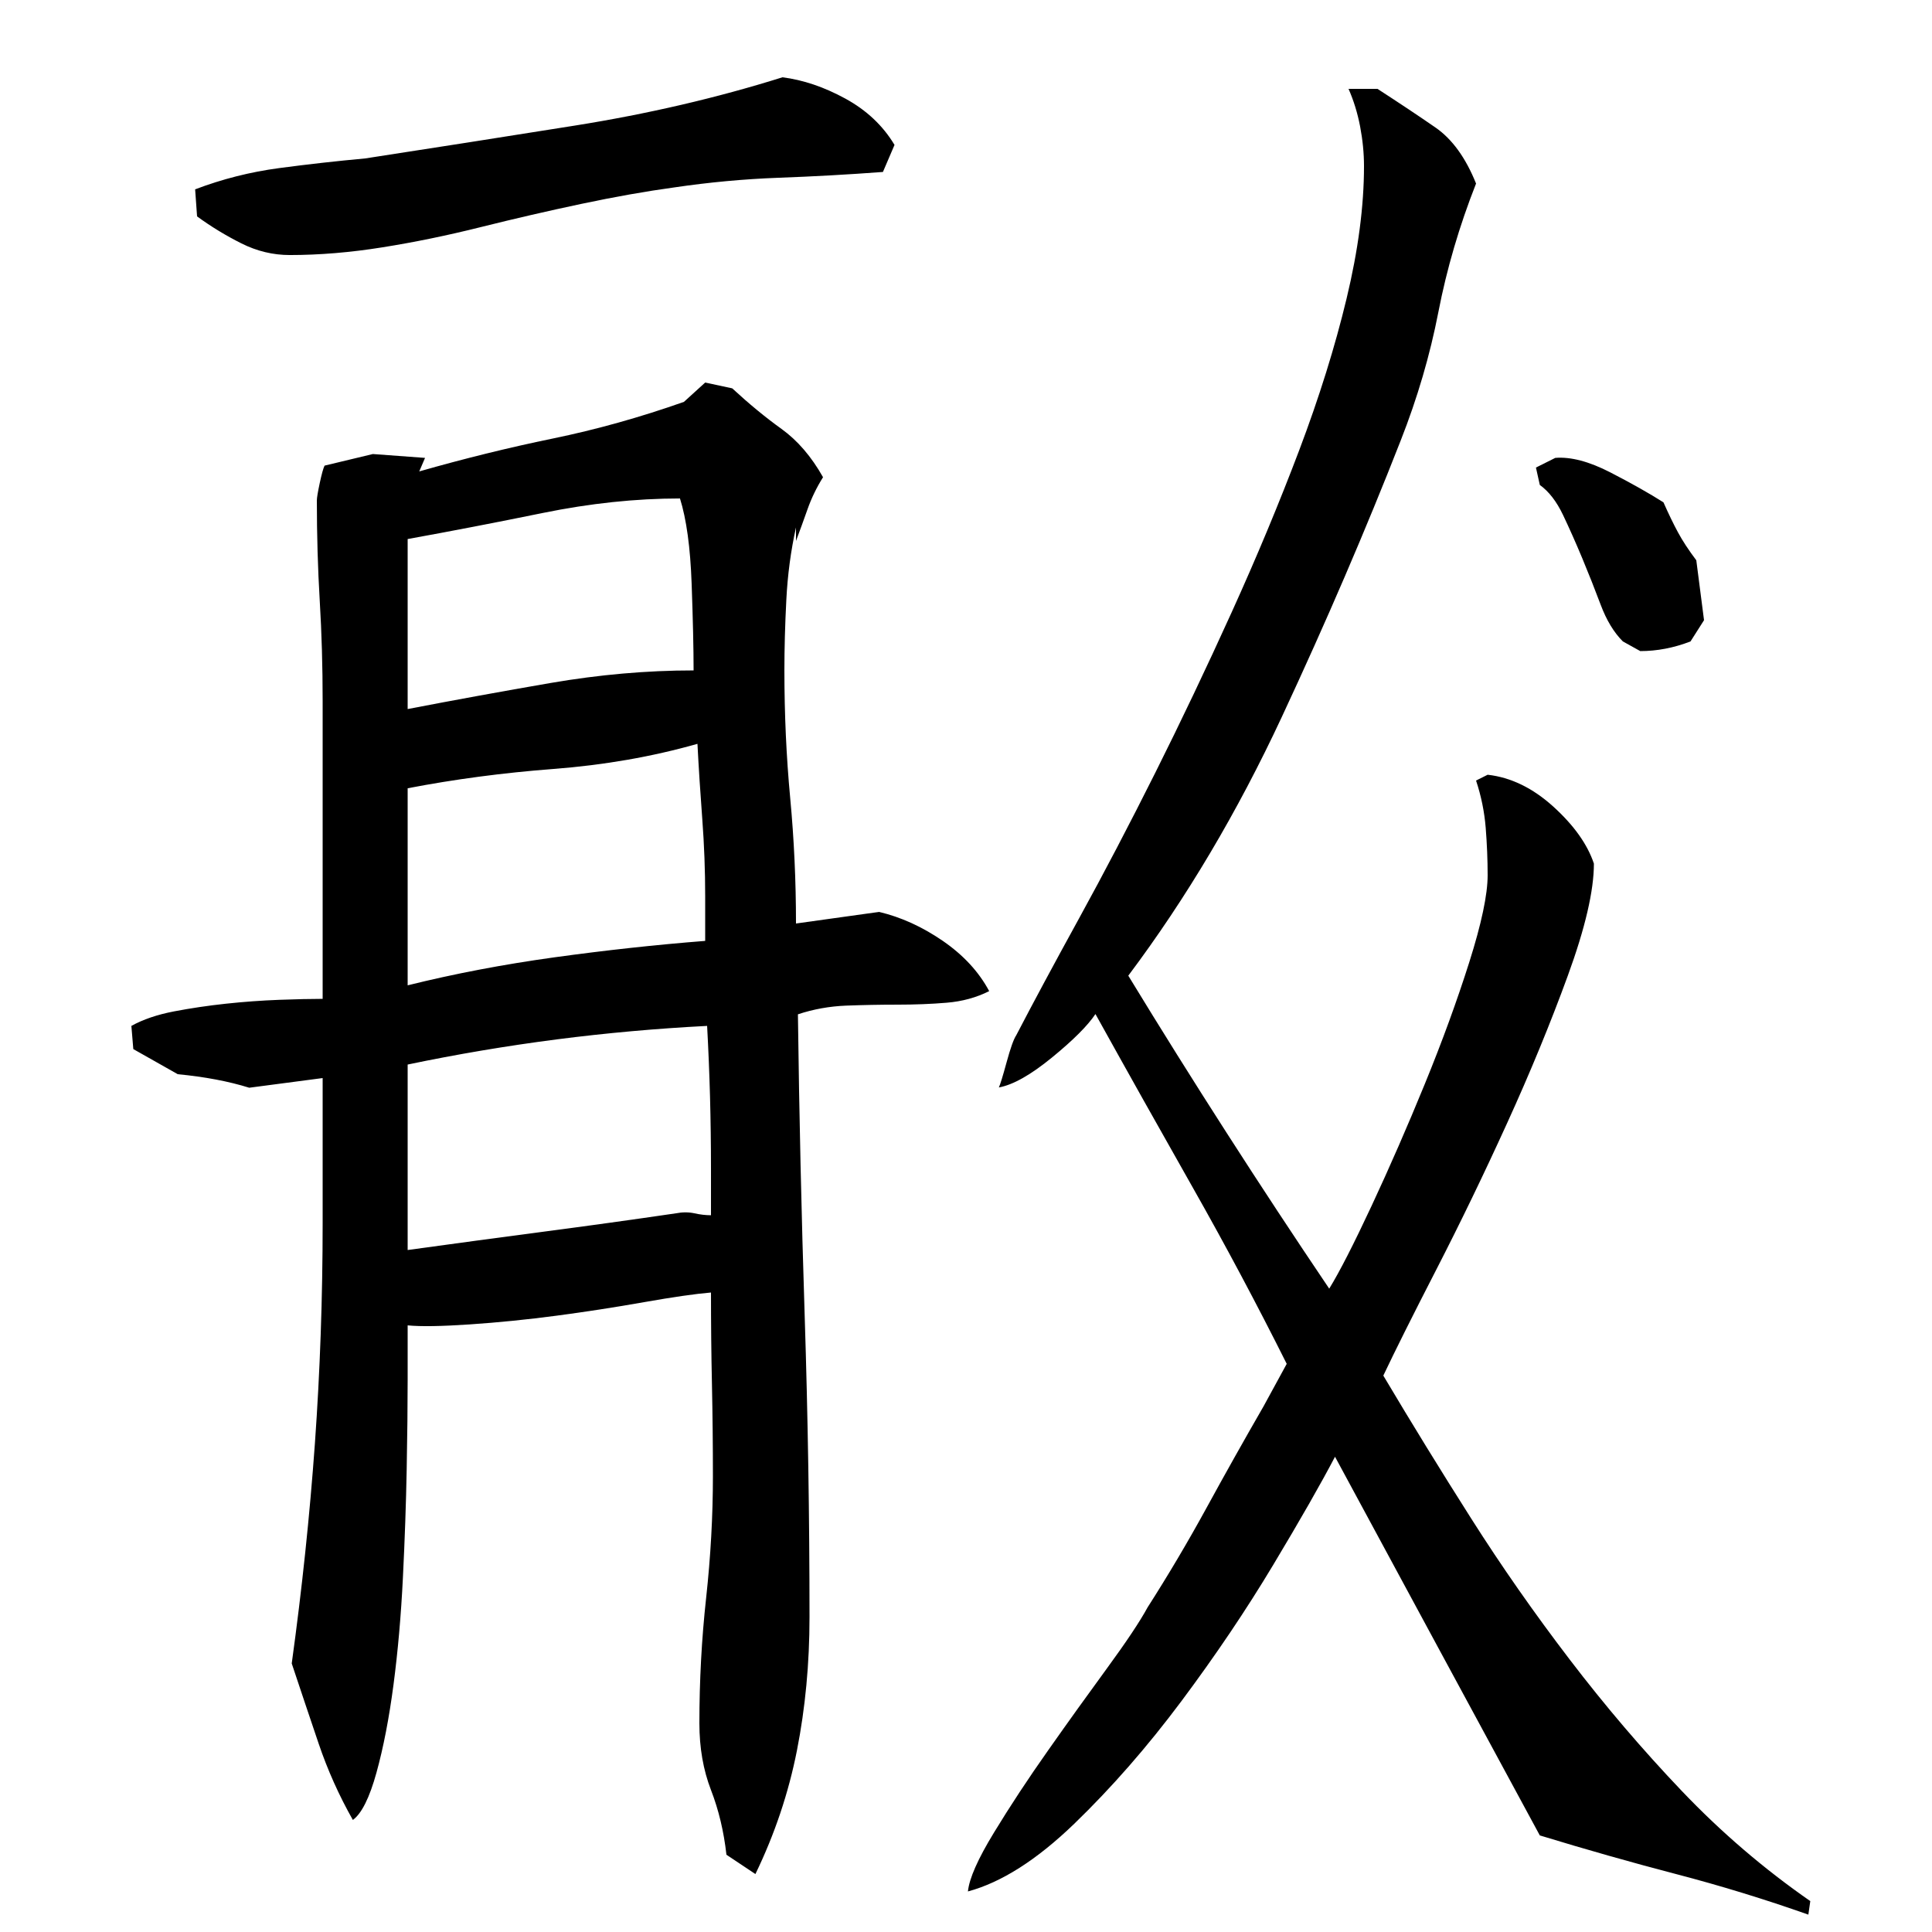 <?xml version="1.0" encoding="utf-8"?>
<!-- Generator: Adobe Illustrator 16.0.0, SVG Export Plug-In . SVG Version: 6.00 Build 0)  -->
<!DOCTYPE svg PUBLIC "-//W3C//DTD SVG 1.1//EN" "http://www.w3.org/Graphics/SVG/1.1/DTD/svg11.dtd">
<svg version="1.1" id="图层_1" xmlns="http://www.w3.org/2000/svg" xmlns:xlink="http://www.w3.org/1999/xlink" x="0px" y="0px"
	 width="1000px" height="1000px" viewBox="0 0 1000 1000" enable-background="new 0 0 1000 1000" xml:space="preserve">
<path d="M419.002,837.006c0,24-2.172,47-6.5,69c-4.344,22-11.5,43.328-21.5,64l-15-10c-1.344-12-4-23.172-8-33.5
	c-4-10.344-6-21.844-6-34.5c0-22,1.156-43.656,3.5-65c2.328-21.328,3.5-42.328,3.5-63c0-16-0.172-31.828-0.5-47.5
	c-0.344-15.656-0.5-31.5-0.5-47.5c-8.063,0.672-19.625,2.344-34.719,5c-15.094,2.672-30.203,5-45.297,7s-30.031,3.5-44.781,4.5
	c-14.766,1-25.5,1.172-32.203,0.5c0,5.344,0,14.672,0,28c0,13.344-0.172,28.844-0.5,46.5c-0.328,17.672-0.984,36.344-1.953,56
	c-0.969,19.672-2.594,38.172-4.875,55.5s-5.219,32.5-8.813,45.5s-7.656,21.156-12.219,24.5c-7.172-12.672-13.078-25.844-17.703-39.5
	s-9.281-27.5-13.938-41.5c5.328-38.656,9.328-76.656,12-114c2.656-37.328,4-75.328,4-114v-75l-38,5c-10.672-3.328-23-5.656-37-7
	l-23-13l-1-12c6-3.328,13.328-5.828,22-7.5c8.656-1.656,17.656-3,27-4c9.328-1,18.5-1.656,27.5-2c9-0.328,16.5-0.5,22.5-0.5
	c0-26,0-51.656,0-77c0-25.328,0-51,0-77c0-18-0.5-35.328-1.5-52c-1-16.656-1.5-34-1.5-52c0-1.328,0.5-4.328,1.5-9
	c1-4.656,1.828-7.656,2.5-9l25-6l27,2l-3,7c23.328-6.656,46.328-12.328,69-17c22.656-4.656,45.328-11,68-19l11-10l14,3
	c8.656,8,17.156,15,25.5,21c8.328,6,15.5,14.344,21.5,25c-3.344,5.344-6,10.844-8,16.5c-2,5.672-4,11.172-6,16.5v-7
	c-2.672,12-4.344,24.5-5,37.5c-0.672,13-1,25.172-1,36.5c0,22.672,1,44.672,3,66c2,21.344,3,43,3,65l43-6
	c11.328,2.672,22.328,7.672,33,15c10.656,7.344,18.656,16,24,26c-6.672,3.344-14,5.344-22,6c-8,0.672-16.5,1-25.5,1
	s-17.844,0.172-26.5,0.5c-8.672,0.344-17,1.844-25,4.5c0.656,52,1.828,104,3.5,156C418.158,733.006,419.002,785.006,419.002,837.006
	z M457.002,89.006c-18,1.344-36,2.344-54,3c-18,0.672-36,2.344-54,5c-14.672,2-30.672,4.844-48,8.5
	c-17.344,3.672-34.672,7.672-52,12c-17.344,4.344-34.344,7.844-51,10.5c-16.672,2.672-32.672,4-48,4c-8.672,0-17-2-25-6
	s-15.672-8.656-23-14l-1-14c14-5.328,28.5-9,43.5-11s29.828-3.656,44.5-5c34.656-5.328,70.828-11,108.5-17
	c37.656-6,73.5-14.328,107.5-25c10.656,1.344,21.5,5,32.5,11s19.5,14,25.5,24L457.002,89.006z M351.955,258.006
	c-22.828,0-46.484,2.5-70.984,7.5s-47.828,9.5-69.969,13.5v88c24.156-4.656,48.828-9.156,74-13.5c25.156-4.328,49.828-6.5,74-6.5
	c0-11.328-0.344-26.328-1.016-45C357.314,283.35,355.299,268.678,351.955,258.006z M361.002,385.006c-23.5,6.672-48.328,11-74.5,13
	c-26.188,2-51.344,5.344-75.5,10v102c24.156-6,49.484-10.828,75.984-14.5c26.5-3.656,52.516-6.5,78.016-8.5v-23
	c0-13.328-0.5-26.656-1.5-40C362.502,410.678,361.658,397.678,361.002,385.006z M368.002,605.006c0-12.656-0.172-25.156-0.5-37.5
	c-0.344-12.328-0.844-24.5-1.5-36.5c-26.172,1.344-52.172,3.672-78,7c-25.844,3.344-51.5,7.672-77,13v97v-1
	c24.156-3.328,47.641-6.5,70.453-9.5s45.625-6.156,68.438-9.5c3.344-0.656,6.531-0.656,9.547,0c3.016,0.672,5.875,1,8.563,1V605.006
	z M691.002,754.006c-7.344,14-18,32.672-32,56c-14,23.344-29.844,46.844-47.5,70.5c-17.672,23.656-36.172,44.828-55.5,63.5
	c-19.344,18.656-37.672,30.328-55,35c0.656-6.672,5.156-16.844,13.5-30.5c8.328-13.688,17.656-27.859,28-42.516
	c10.328-14.688,20.5-28.844,30.5-42.516s17-24.172,21-31.516c10.656-16.656,20.828-33.828,30.5-51.5
	c9.656-17.672,19.5-35.188,29.5-52.531l12-22c-15.344-30.672-31.5-61.016-48.5-91.031c-17-30-33.844-60.016-50.5-90.031
	c-4,6-11.5,13.5-22.5,22.5s-20.172,14.172-27.5,15.5c0.656-1.328,2-5.656,4-13c2-7.328,3.656-12,5-14
	c8.656-16.656,19.5-36.828,32.5-60.484s26.156-48.813,39.5-75.469c13.328-26.656,26.5-54.328,39.5-82.984s24.656-56.641,35-83.969
	c10.328-27.328,18.5-53.484,24.5-78.484c6-24.984,9-47.813,9-68.484c0-6.656-0.672-13.484-2-20.484c-1.344-7-3.344-13.5-6-19.5h15
	c11.328,7.344,21.328,14,30,20c8.656,6,15.656,15.672,21,29c-8.672,22-15.172,44.172-19.5,66.5c-4.344,22.344-10.844,44.5-19.5,66.5
	c-18,46-38.5,93.672-61.5,143c-23,49.344-49.5,94-79.5,134c16.656,27.344,33.656,54.5,51,81.5c17.328,27,35,53.844,53,80.5
	c5.328-8.656,12.656-23,22-43c9.328-20,18.5-41,27.5-63s16.656-43,23-63c6.328-20,9.5-35,9.5-45c0-8-0.344-16.156-1-24.5
	c-0.672-8.328-2.344-16.5-5-24.5l6-3c12,1.344,23.328,6.844,34,16.5c10.656,9.672,17.656,19.5,21,29.5c0,14-4.5,33.344-13.5,58
	c-9,24.672-19.5,50.172-31.5,76.5c-12,26.344-24.172,51.5-36.5,75.5c-12.344,24-21.5,42.344-27.5,55
	c14.656,24.672,29.828,49.344,45.5,74c15.656,24.672,32.656,49,51,73c18.328,24,37.656,46.656,58,68
	c20.328,21.328,42.5,40.328,66.5,57l-1,7c-22.672-8-45.5-15-68.5-21s-46.5-12.672-70.5-20c-17.344-32-34.844-64.328-52.5-97
	C726.83,820.35,709.002,787.35,691.002,754.006z M875.002,332.006c-8.672,3.344-17.344,5-26,5l-9-5c-4.672-4.656-8.5-11-11.5-19
	s-6.172-16-9.5-24c-3.344-8-6.672-15.5-10-22.5c-3.344-7-7.344-12.156-12-15.5l-2-9l10-5c8-0.656,17.5,1.844,28.5,7.5
	c11,5.672,20.156,10.844,27.5,15.5c2.656,6,5.156,11.172,7.5,15.5c2.328,4.344,5.5,9.172,9.5,14.5l4,31L875.002,332.006z"/>
</svg>
